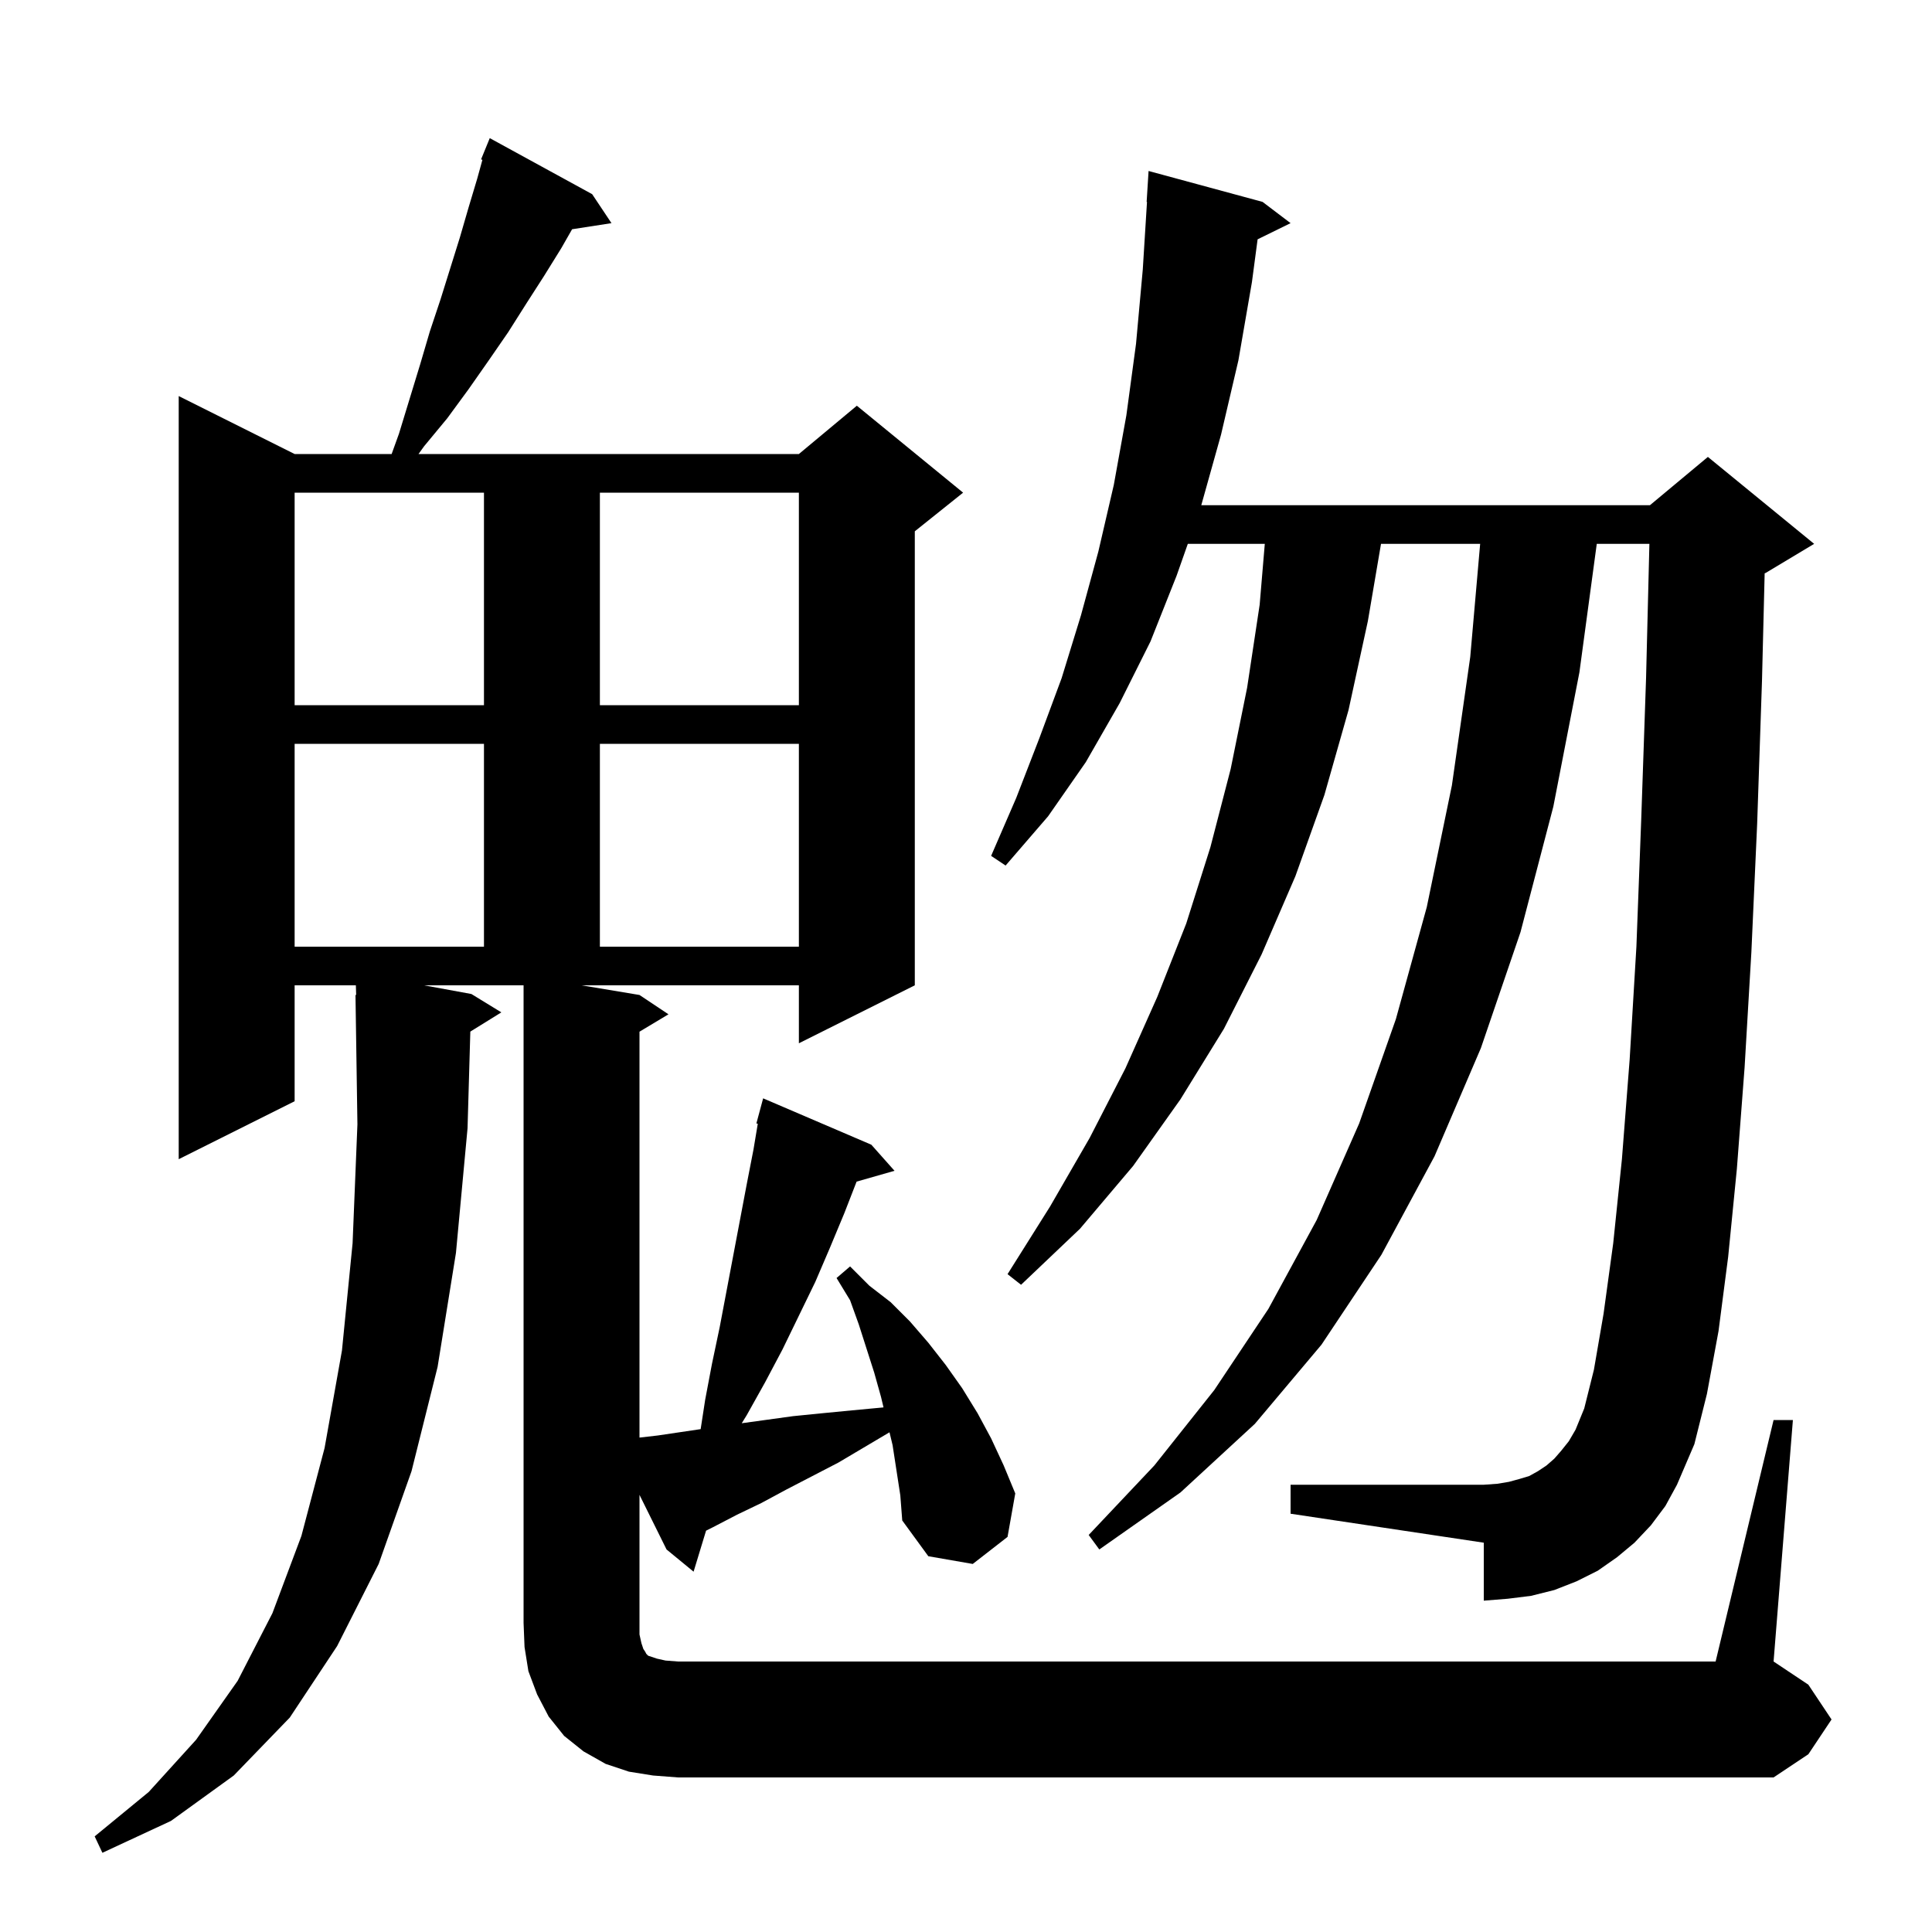 <svg xmlns="http://www.w3.org/2000/svg" xmlns:xlink="http://www.w3.org/1999/xlink" version="1.1" baseProfile="full" viewBox="0 0 200 200" width="200" height="200">
<g fill="black">
<path d="M 183.6 147.0 L 185.6 147.0 L 183.6 172.0 L 187.2 174.4 L 189.6 178.0 L 187.2 181.6 L 183.6 184.0 L 70.2 184.0 L 67.6 183.8 L 65.1 183.4 L 62.7 182.6 L 60.4 181.3 L 58.4 179.7 L 56.8 177.7 L 55.6 175.4 L 54.7 173.0 L 54.3 170.5 L 54.2 168.0 L 54.2 102.0 L 43.891 102.0 L 48.8 102.9 L 51.9 104.8 L 48.688 106.791 L 48.4 116.8 L 47.2 129.7 L 45.3 141.5 L 42.6 152.3 L 39.2 161.9 L 34.9 170.4 L 30.0 177.8 L 24.2 183.8 L 17.7 188.5 L 10.6 191.8 L 9.8 190.1 L 15.4 185.5 L 20.3 180.1 L 24.6 174.0 L 28.2 167.0 L 31.2 159.0 L 33.6 149.9 L 35.4 139.8 L 36.5 128.7 L 37.0 116.4 L 36.8 103.0 L 36.87 102.999 L 36.839 102.0 L 30.5 102.0 L 30.5 114.0 L 18.5 120.0 L 18.5 41.0 L 30.5 47.0 L 40.542 47.0 L 41.3 44.9 L 43.5 37.7 L 44.5 34.3 L 45.6 31.0 L 47.6 24.6 L 48.5 21.5 L 49.4 18.5 L 49.94 16.544 L 49.8 16.5 L 50.7 14.3 L 61.3 20.1 L 63.3 23.1 L 59.224 23.732 L 58.1 25.7 L 56.3 28.6 L 54.5 31.4 L 52.6 34.4 L 50.6 37.3 L 48.5 40.3 L 46.3 43.3 L 43.9 46.2 L 43.325 47.0 L 82.7 47.0 L 88.7 42.0 L 99.7 51.0 L 94.7 55.0 L 94.7 102.0 L 82.7 108.0 L 82.7 102.0 L 60.2 102.0 L 66.2 103.0 L 69.2 105.0 L 66.2 106.8 L 66.2 148.819 L 68.1 148.6 L 72.532 147.943 L 73.0 144.9 L 73.7 141.2 L 74.5 137.4 L 77.3 122.6 L 78.0 119.0 L 78.446 116.327 L 78.3 116.3 L 79.0 113.7 L 90.2 118.5 L 92.6 121.2 L 88.675 122.321 L 87.4 125.6 L 85.9 129.2 L 84.4 132.7 L 81.0 139.7 L 79.2 143.1 L 77.3 146.5 L 76.785 147.333 L 82.1 146.6 L 85.1 146.3 L 88.2 146.0 L 91.4 145.7 L 91.461 145.689 L 91.2 144.6 L 90.5 142.1 L 88.9 137.1 L 88.0 134.6 L 86.6 132.3 L 88.0 131.1 L 90.0 133.1 L 92.2 134.8 L 94.2 136.8 L 96.1 139.0 L 97.9 141.3 L 99.6 143.7 L 101.2 146.3 L 102.6 148.9 L 103.9 151.7 L 105.1 154.6 L 104.3 159.1 L 100.7 161.9 L 96.1 161.1 L 93.4 157.4 L 93.2 154.8 L 92.4 149.6 L 92.081 148.271 L 86.8 151.4 L 81.4 154.2 L 78.8 155.6 L 76.3 156.8 L 73.8 158.1 L 73.092 158.454 L 71.8 162.7 L 69.0 160.4 L 66.2 154.748 L 66.2 169.2 L 66.4 170.1 L 66.6 170.7 L 66.8 171.0 L 66.9 171.2 L 67.1 171.4 L 68.0 171.7 L 68.9 171.9 L 70.2 172.0 L 177.6 172.0 Z M 170.9 157.9 L 169.2 159.7 L 167.4 161.2 L 165.4 162.6 L 163.2 163.7 L 160.9 164.6 L 158.5 165.2 L 156.1 165.5 L 153.6 165.7 L 153.6 159.7 L 133.6 156.7 L 133.6 153.7 L 153.6 153.7 L 155.0 153.6 L 156.2 153.4 L 157.3 153.1 L 158.3 152.8 L 159.2 152.3 L 160.1 151.7 L 160.9 151.0 L 161.6 150.2 L 162.4 149.2 L 163.1 148.0 L 164.0 145.8 L 165.0 141.8 L 166.0 136.0 L 167.0 128.7 L 167.9 120.0 L 168.7 109.7 L 169.4 98.0 L 169.9 84.8 L 170.4 70.2 L 170.745 56.3 L 165.297 56.3 L 163.5 69.6 L 160.8 83.5 L 157.4 96.5 L 153.3 108.5 L 148.5 119.7 L 143.0 129.9 L 136.8 139.2 L 129.9 147.4 L 122.2 154.5 L 113.8 160.4 L 112.7 158.9 L 119.5 151.7 L 125.7 143.9 L 131.3 135.5 L 136.3 126.3 L 140.7 116.3 L 144.5 105.5 L 147.7 93.9 L 150.3 81.3 L 152.2 68.0 L 153.225 56.3 L 142.962 56.3 L 141.6 64.3 L 139.6 73.5 L 137.1 82.3 L 134.1 90.7 L 130.6 98.8 L 126.7 106.5 L 122.2 113.8 L 117.3 120.7 L 111.8 127.2 L 105.7 133.0 L 104.3 131.9 L 108.7 124.9 L 112.8 117.8 L 116.5 110.6 L 119.8 103.2 L 122.8 95.6 L 125.3 87.7 L 127.4 79.6 L 129.1 71.2 L 130.4 62.6 L 130.931 56.3 L 122.962 56.3 L 121.8 59.6 L 119.1 66.4 L 115.9 72.8 L 112.4 78.9 L 108.5 84.5 L 104.1 89.6 L 102.6 88.6 L 105.2 82.6 L 107.6 76.4 L 109.9 70.2 L 111.9 63.7 L 113.7 57.1 L 115.3 50.2 L 116.6 43.0 L 117.6 35.6 L 118.3 27.9 L 118.737 20.9 L 118.7 20.9 L 118.9 17.7 L 130.7 20.9 L 133.6 23.1 L 130.187 24.775 L 129.6 29.2 L 128.2 37.3 L 126.4 45.0 L 124.356 52.3 L 170.8 52.3 L 176.8 47.3 L 187.8 56.3 L 182.8 59.3 L 182.677 59.351 L 182.4 70.5 L 181.9 85.3 L 181.3 98.6 L 180.6 110.5 L 179.8 121.0 L 178.9 130.1 L 177.9 137.8 L 176.7 144.3 L 175.4 149.5 L 173.6 153.7 L 172.4 155.9 Z M 30.5 77.0 L 30.5 98.0 L 50.1 98.0 L 50.1 77.0 Z M 62.1 77.0 L 62.1 98.0 L 82.7 98.0 L 82.7 77.0 Z M 30.5 51.0 L 30.5 73.0 L 50.1 73.0 L 50.1 51.0 Z M 62.1 51.0 L 62.1 73.0 L 82.7 73.0 L 82.7 51.0 Z " />
</g>
</svg>
